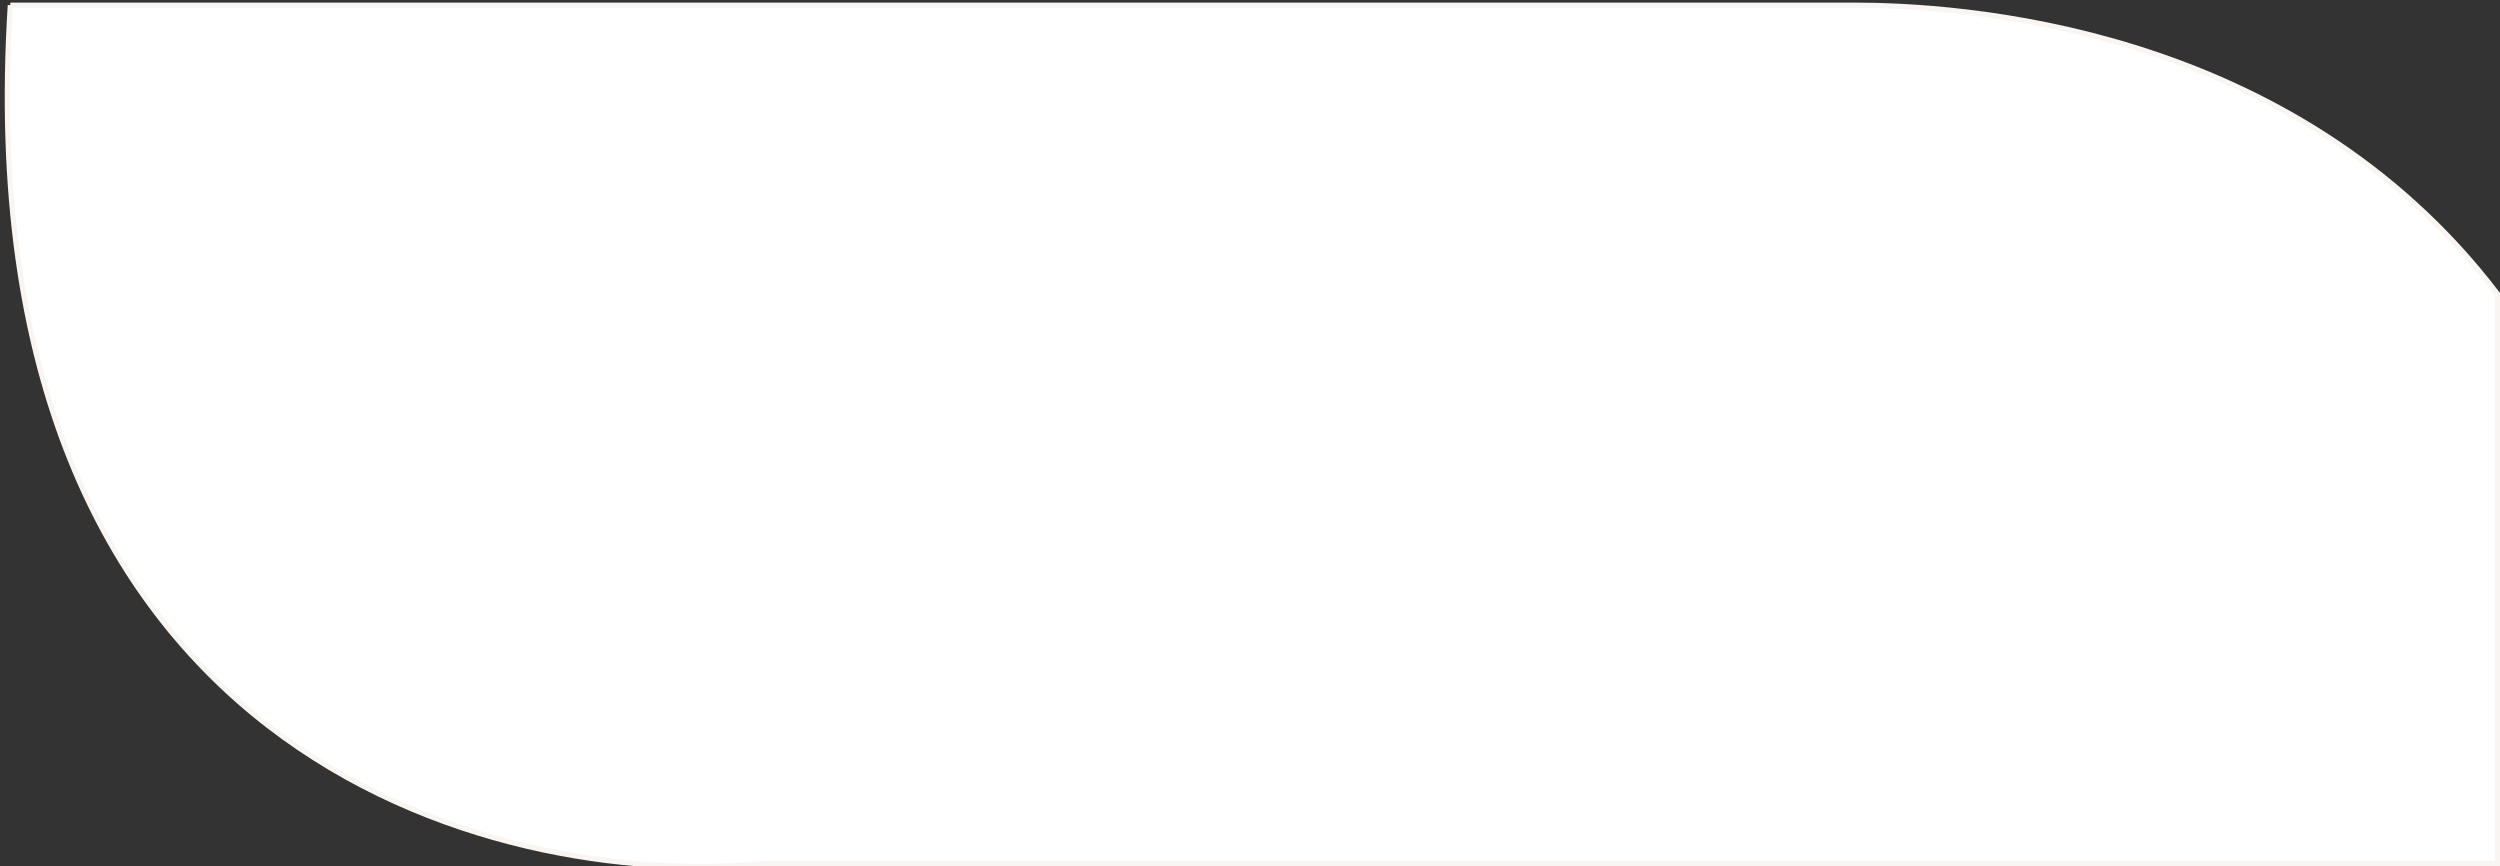 <?xml version="1.0" encoding="UTF-8"?> <svg xmlns="http://www.w3.org/2000/svg" width="485" height="168" viewBox="0 0 485 168" fill="none"><rect x="0" y="0" width="485" height="168" fill="#333333" stroke="none"/><path d="M2 1H359.5C379.5 1 444.5 4.5 484.5 57V167.5H148.5C95.833 172.667 -7.2 146.6 2 1Z" fill="white"></path><path d="M2 1C114.5 1 343.5 1 359.5 1M2 1C-7.2 146.6 95.833 172.667 148.5 167.5H484.5V57C444.5 4.5 379.5 1 359.5 1M2 1H359.5" stroke="#F9F5F3"></path></svg> 